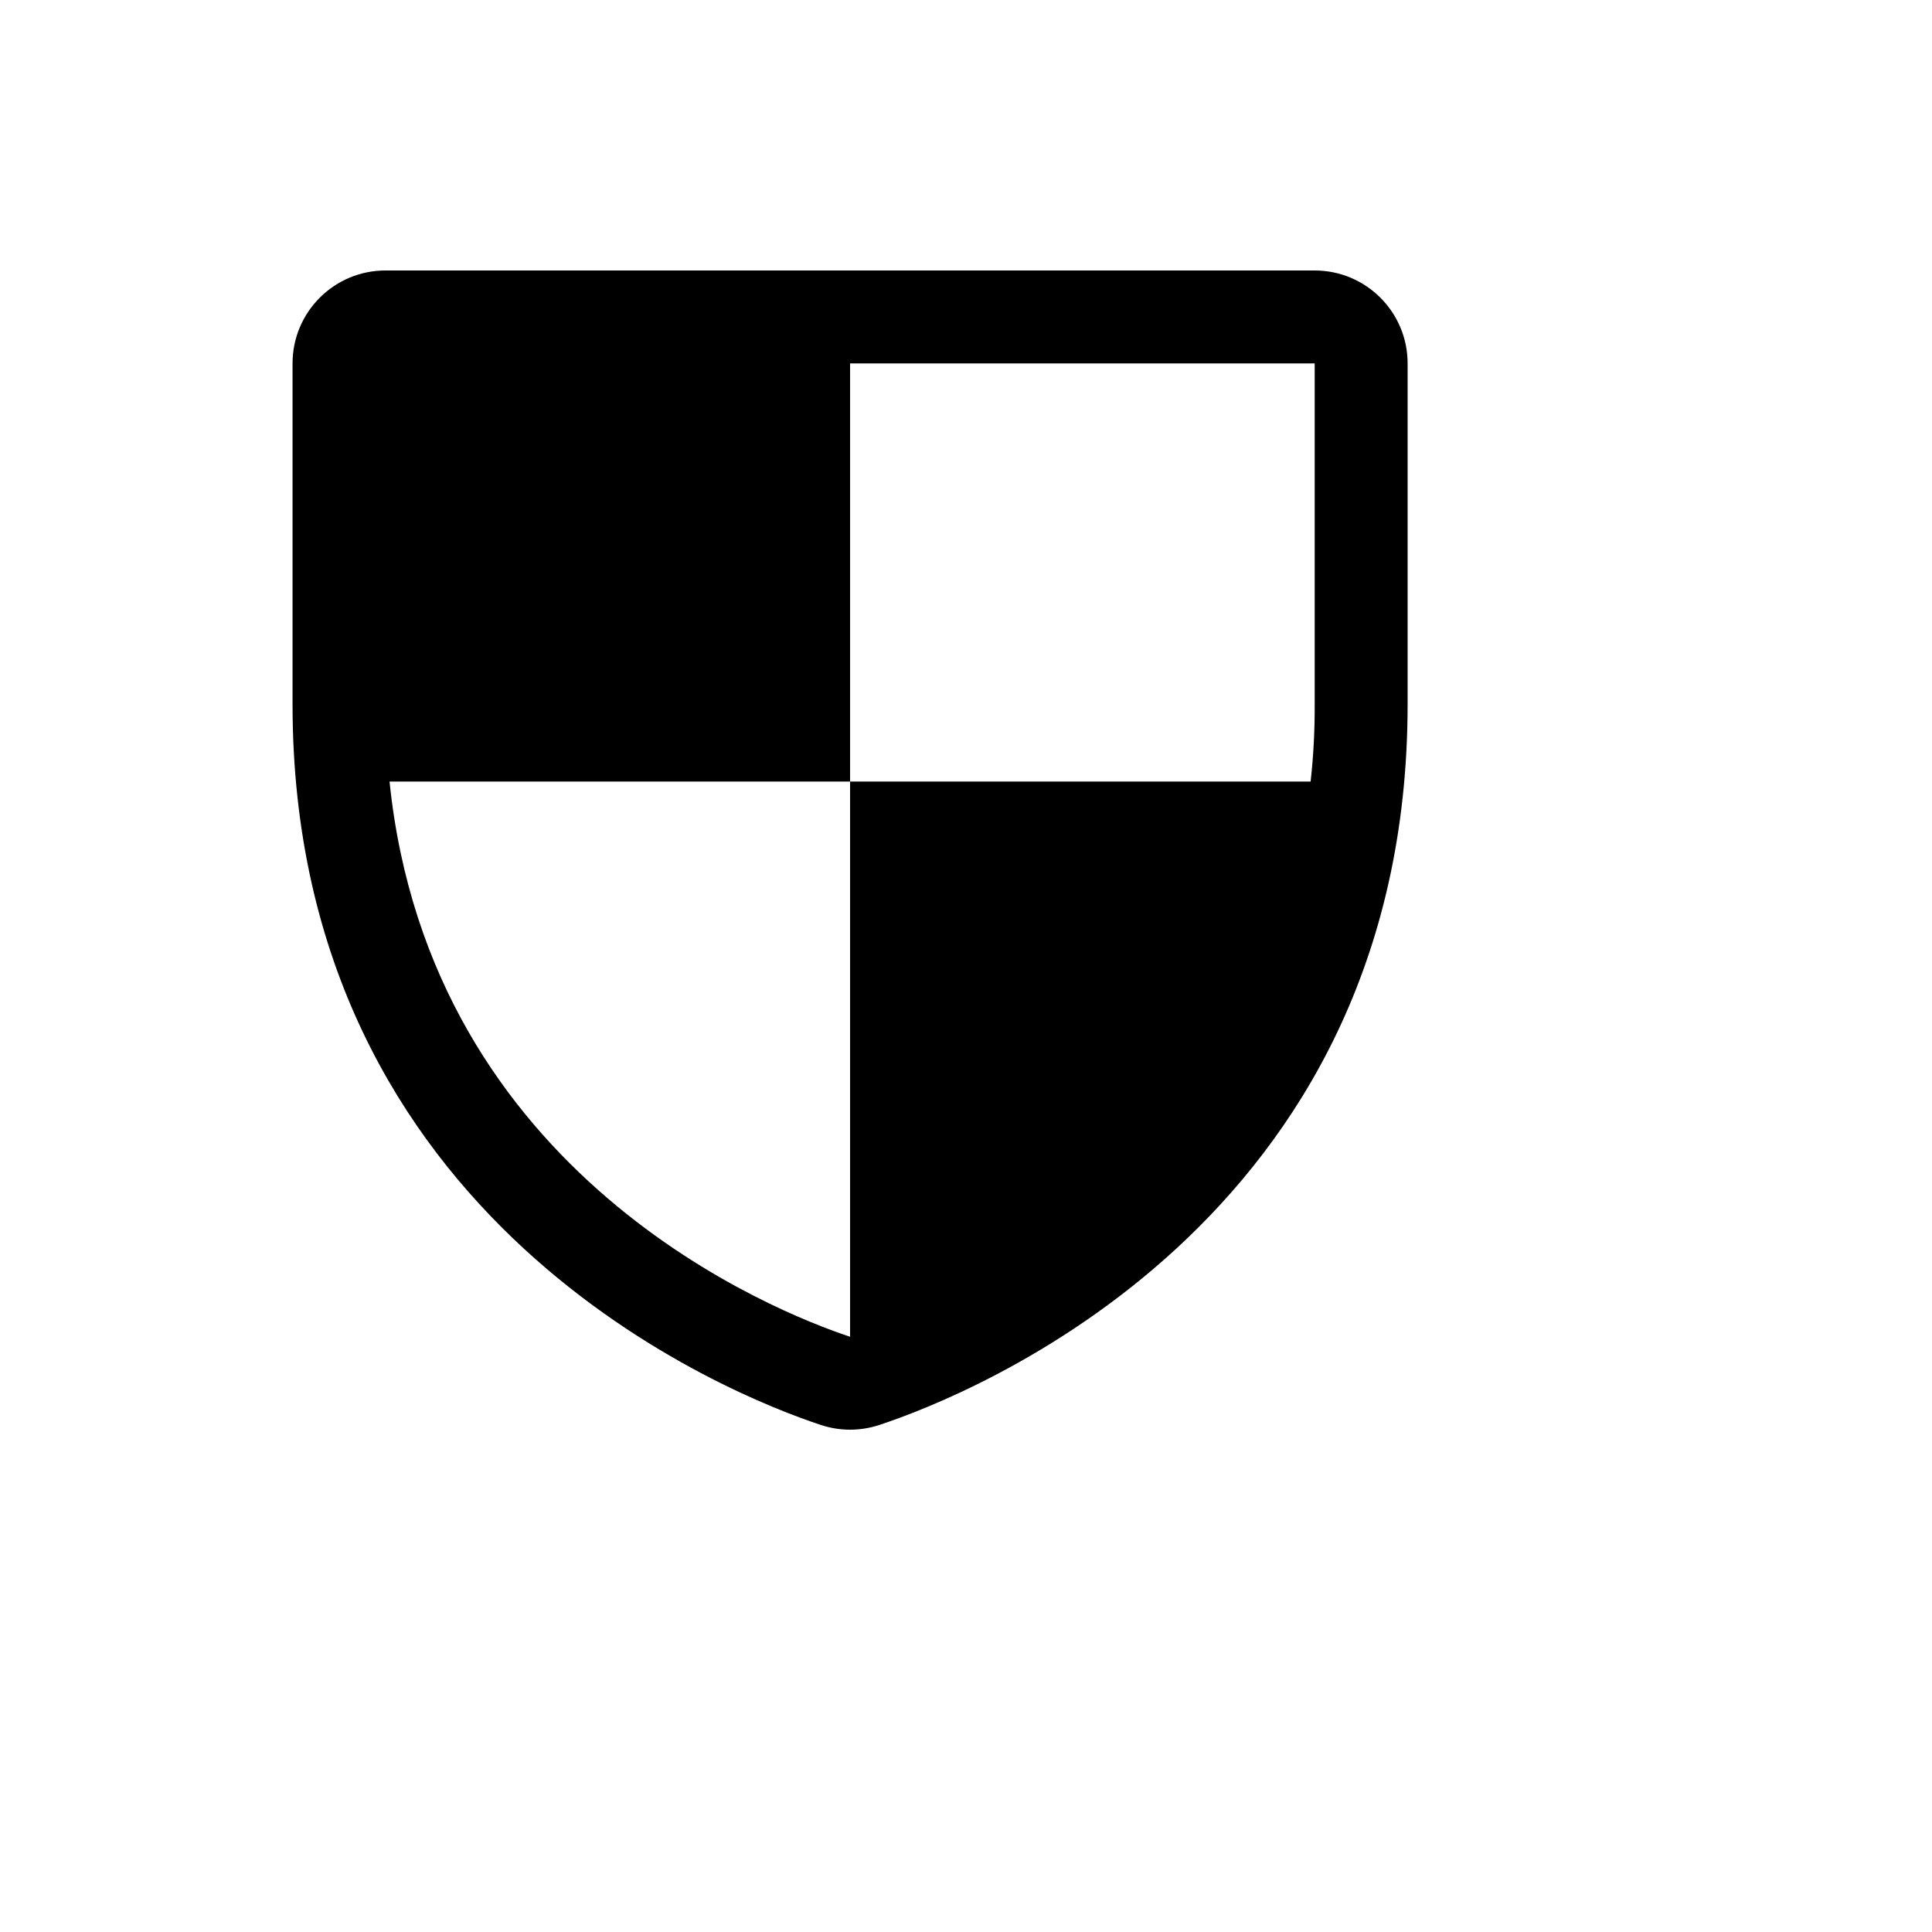 <svg xmlns="http://www.w3.org/2000/svg" version="1.1" xmlns:xlink="http://www.w3.org/1999/xlink" width="100%" height="100%" id="svgWorkerArea" viewBox="-25 -25 625 625" xmlns:idraw="https://idraw.muisca.co" style="background: white;"><defs id="defsdoc"><pattern id="patternBool" x="0" y="0" width="10" height="10" patternUnits="userSpaceOnUse" patternTransform="rotate(35)"><circle cx="5" cy="5" r="4" style="stroke: none;fill: #ff000070;"></circle></pattern></defs><g id="fileImp-294725041" class="cosito"><path id="pathImp-633336841" class="grouped" d="M400.3 62.5C400.3 62.5 99.7 62.5 99.7 62.5 83.099 62.5 69.64 75.958 69.64 92.56 69.64 92.56 69.64 202.842 69.64 202.842 69.64 370.802 212.049 426.601 240.606 435.995 246.708 438.002 253.292 438.002 259.394 435.995 287.951 426.601 430.36 370.802 430.36 202.842 430.36 202.842 430.36 92.56 430.36 92.56 430.36 75.958 416.901 62.5 400.3 62.5 400.3 62.5 400.3 62.5 400.3 62.5M400.3 202.842C400.345 211.19 399.906 219.533 398.984 227.83 398.984 227.83 250 227.83 250 227.83 250 227.83 250 407.438 250 407.438 250 407.438 250 407.438 250 407.438 226.14 399.547 114.167 355.584 101.015 227.83 101.015 227.83 250 227.83 250 227.83 250 227.83 250 92.56 250 92.56 250 92.56 400.3 92.56 400.3 92.56 400.3 92.56 400.3 202.842 400.3 202.842"></path></g></svg>